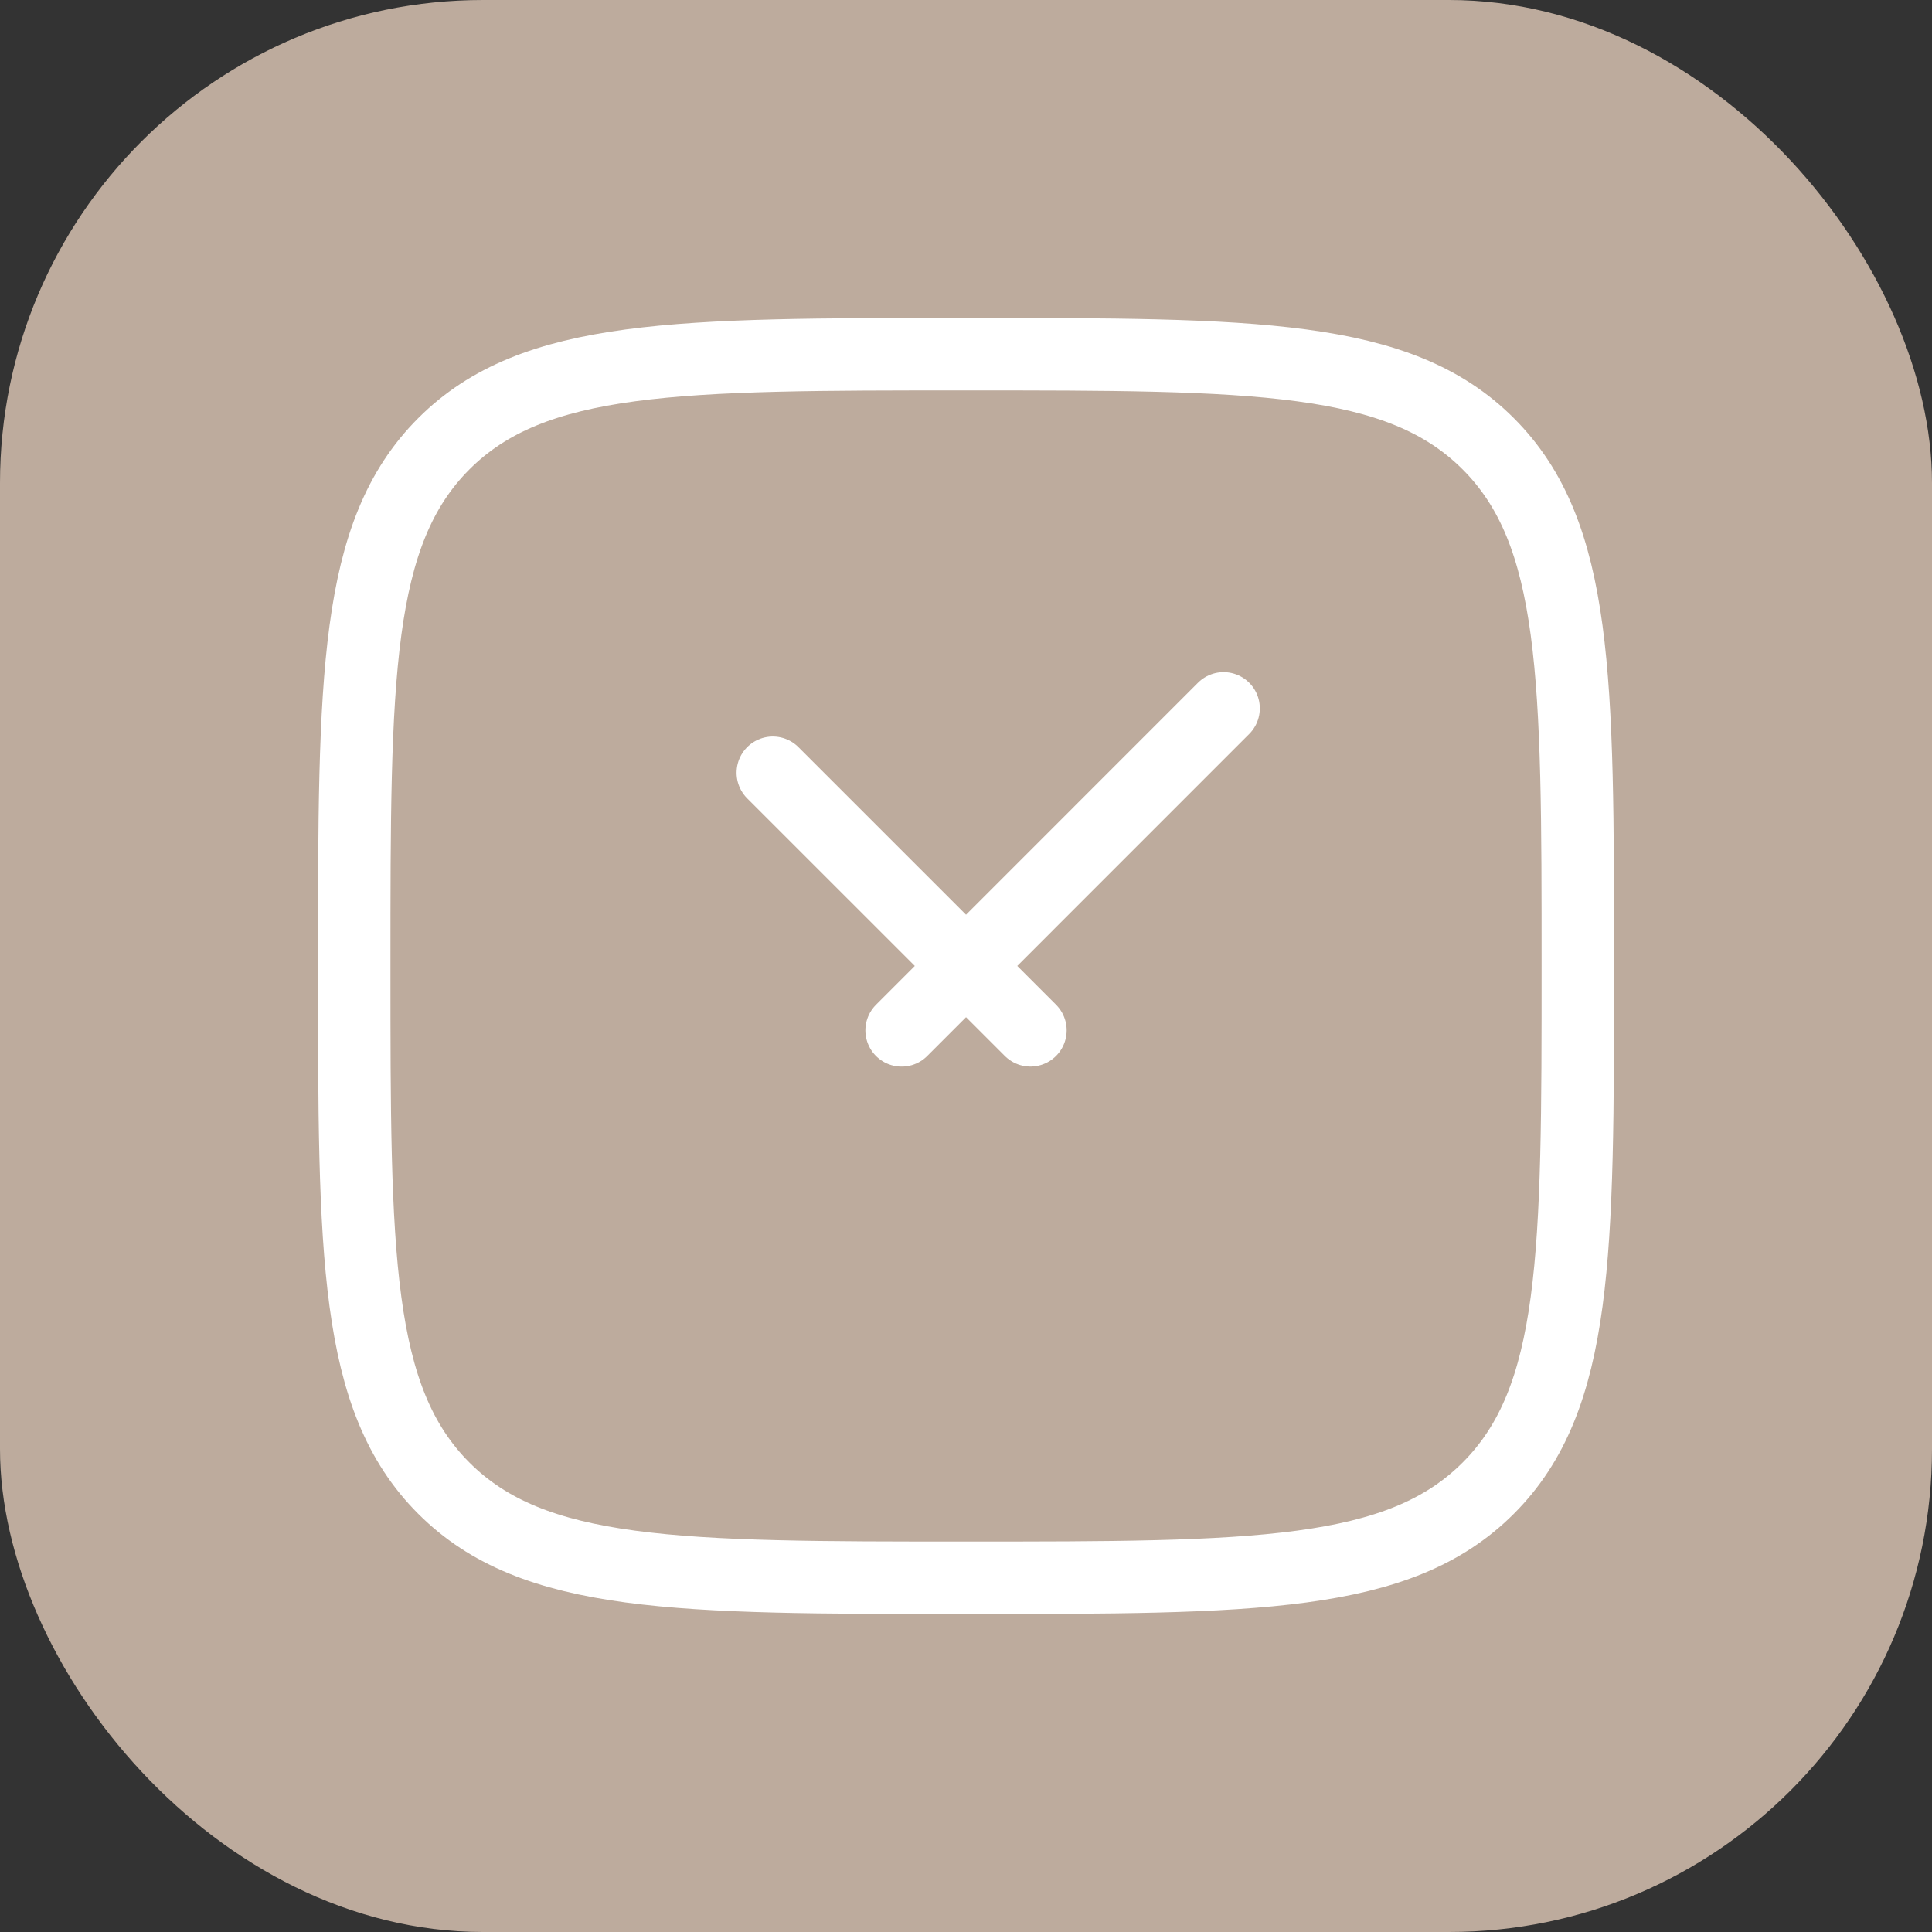 <?xml version="1.0" encoding="UTF-8"?> <svg xmlns="http://www.w3.org/2000/svg" width="40" height="40" viewBox="0 0 40 40" fill="none"><rect x="0" y="0" width="40" height="40" fill="#333333" stroke="none"/><rect width="40" height="40" rx="10" fill="#BDAB9D"></rect><path d="M7.334 20C7.334 14.029 7.334 11.043 9.189 9.188C11.044 7.333 14.03 7.333 20.001 7.333C25.972 7.333 28.957 7.333 30.812 9.188C32.667 11.043 32.667 14.029 32.667 20C32.667 25.971 32.667 28.956 30.812 30.811C28.957 32.666 25.972 32.666 20.001 32.666C14.03 32.666 11.044 32.666 9.189 30.811C7.334 28.956 7.334 25.971 7.334 20Z" stroke="white" stroke-width="1.5" stroke-linecap="round" stroke-linejoin="round"></path><path d="M16 15.999L21.334 21.332M25.333 14.666L18.667 21.333" stroke="white" stroke-width="1.5" stroke-linecap="round" stroke-linejoin="round"></path></svg> 